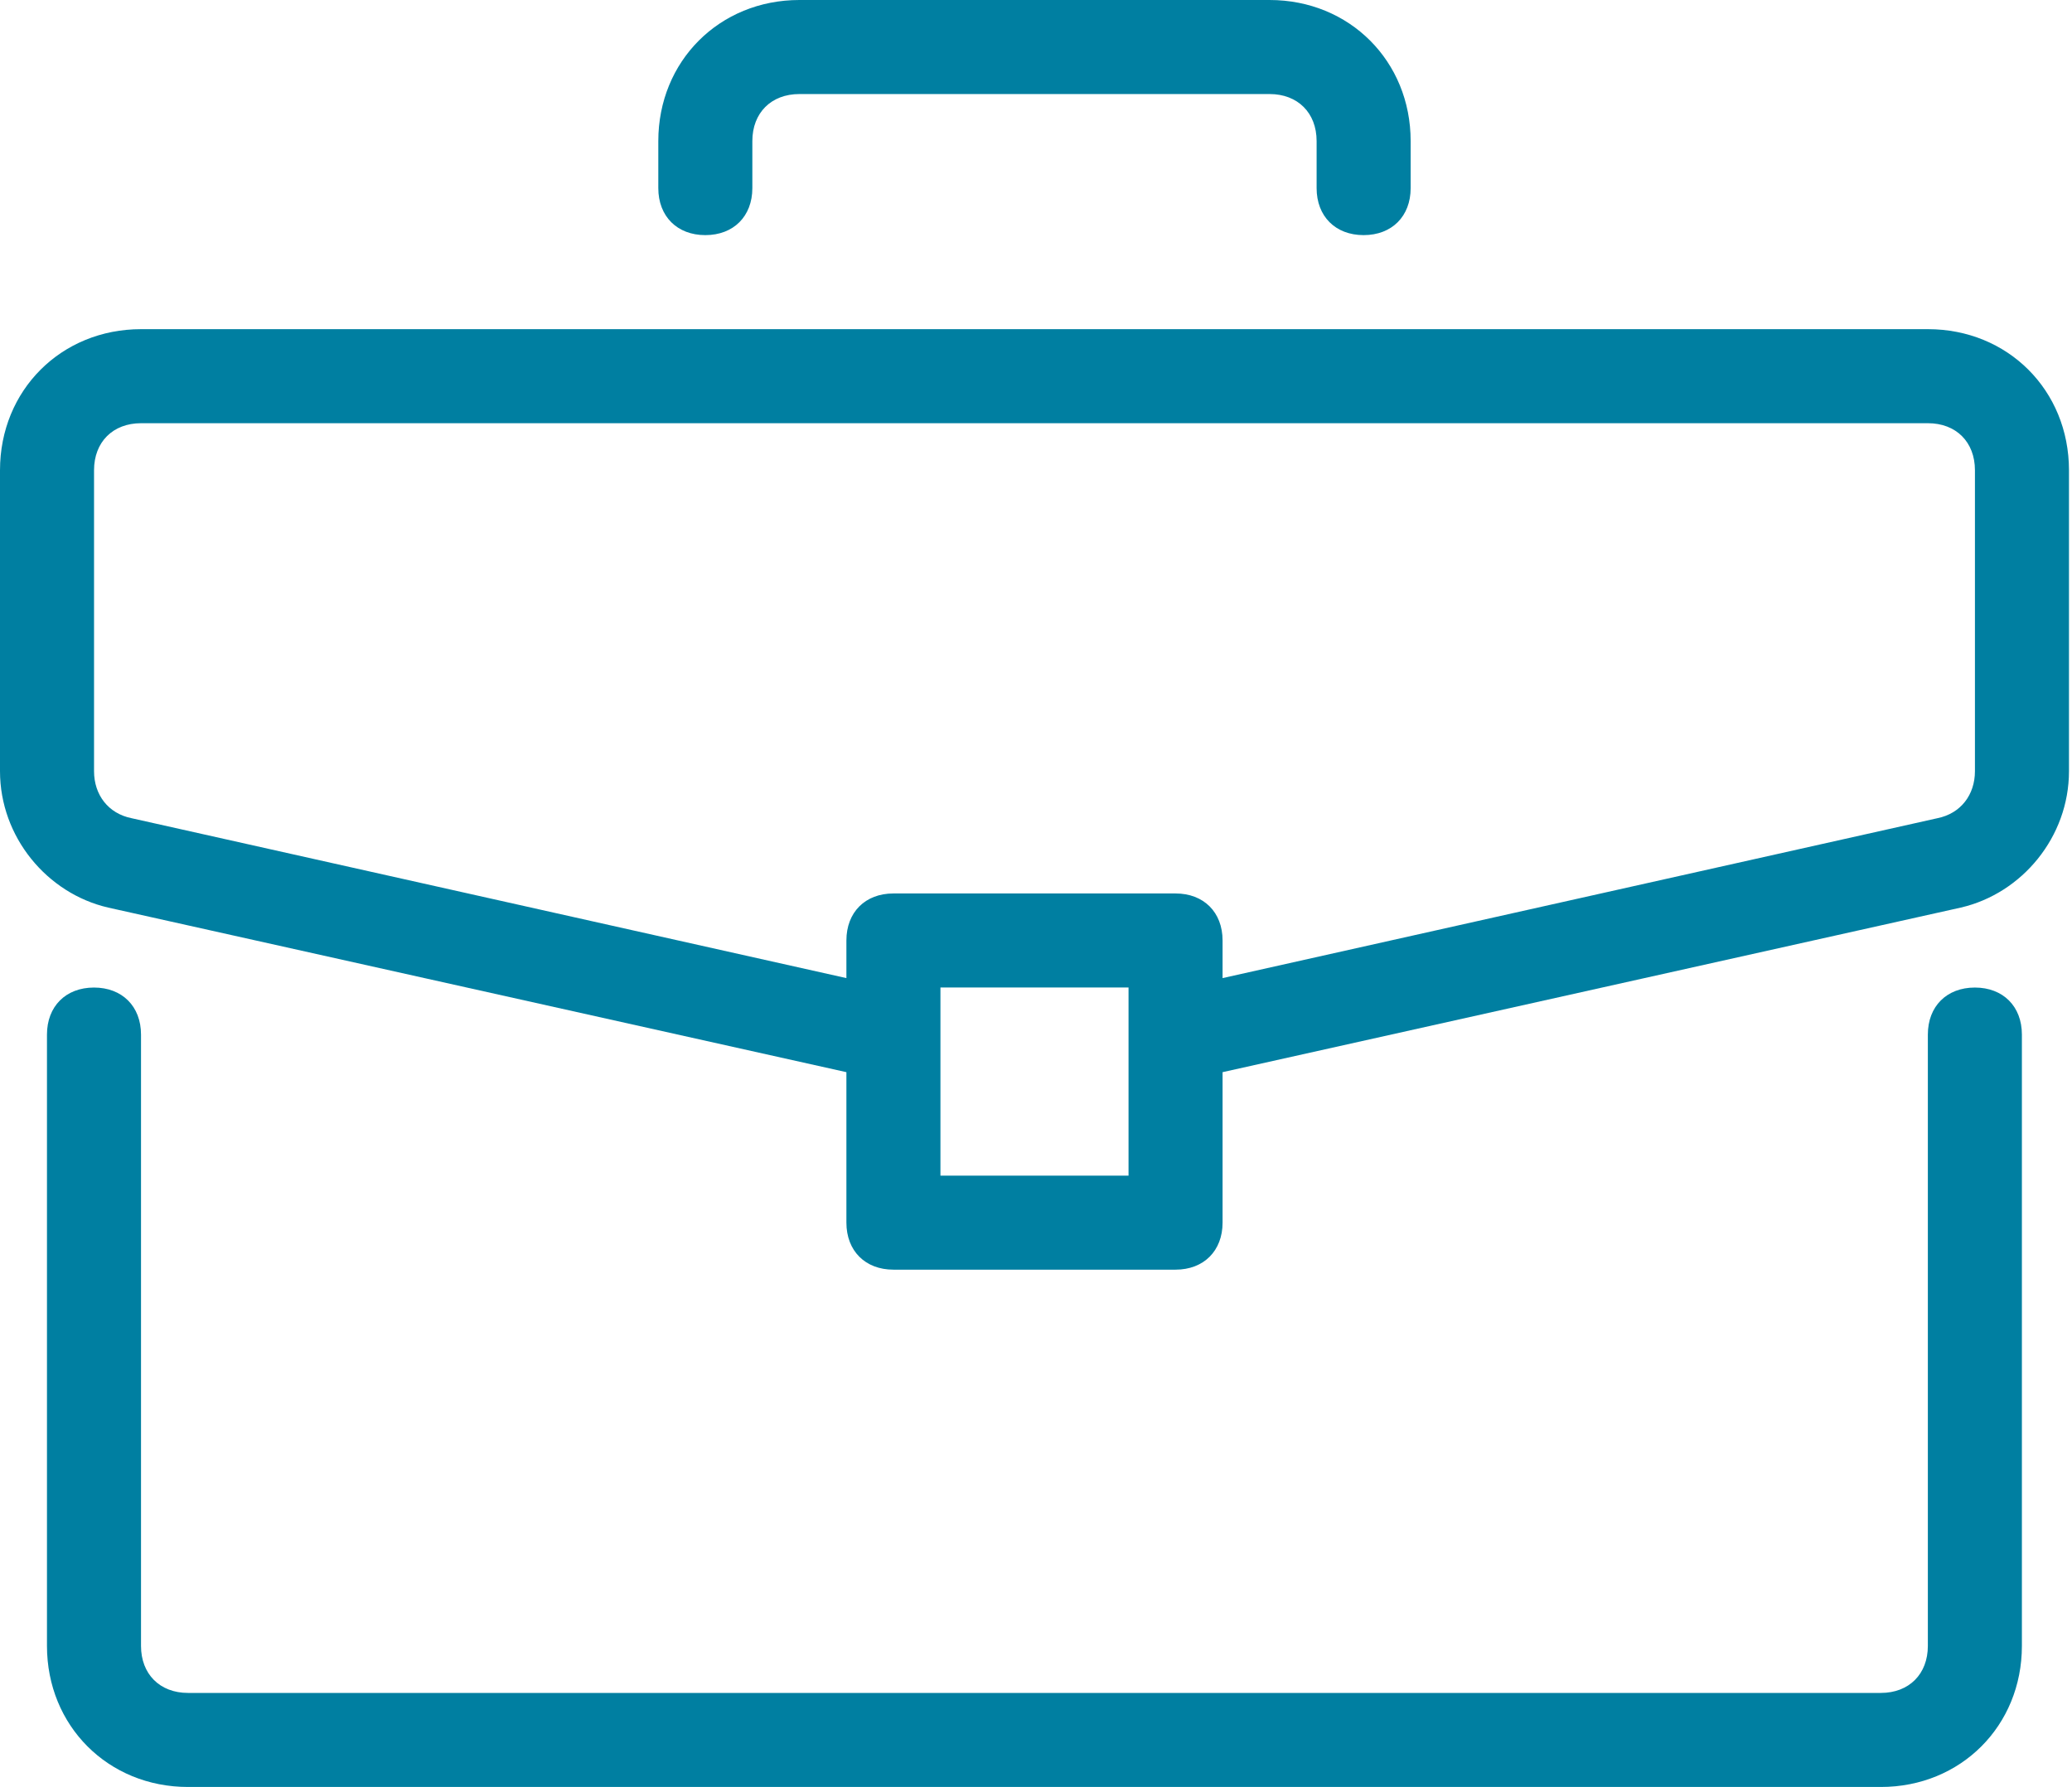<svg width="109" height="94" viewBox="0 0 109 94" fill="none" xmlns="http://www.w3.org/2000/svg">
<path d="M103.89 51.948C102.406 51.948 101.417 52.938 101.417 54.422V86.579C101.417 88.064 100.427 89.053 98.943 89.053H9.891C8.407 89.053 7.418 88.063 7.418 86.579V54.422C7.418 52.938 6.428 51.948 4.944 51.948C3.46 51.948 2.471 52.938 2.471 54.422V86.579C2.471 90.785 5.686 94 9.892 94H98.943C103.149 94 106.364 90.785 106.364 86.579V54.422C106.364 52.938 105.375 51.948 103.89 51.948Z" fill="#007FA1"/>
<path d="M101.42 17.315H7.421C3.216 17.315 0 20.531 0 24.736V40.567C0 44.03 2.474 46.999 5.689 47.741L44.526 56.399V64.314C44.526 65.799 45.516 66.788 46.999 66.788H61.841C63.326 66.788 64.315 65.798 64.315 64.314V56.399L103.151 47.741C106.367 46.999 108.841 44.03 108.841 40.567V24.736C108.841 20.531 105.625 17.315 101.42 17.315ZM59.368 61.841H49.473V51.946H59.368V61.841ZM103.894 40.567C103.894 41.804 103.151 42.794 101.915 43.041L64.315 51.451V49.472C64.315 47.988 63.325 46.999 61.841 46.999H46.999C45.515 46.999 44.526 47.988 44.526 49.472V51.451L6.926 43.041C5.689 42.794 4.947 41.804 4.947 40.567V24.736C4.947 23.252 5.937 22.262 7.421 22.262H101.42C102.904 22.262 103.894 23.252 103.894 24.736V40.567Z" fill="#007FA1"/>
<path d="M66.788 0H42.052C37.847 0 34.631 3.216 34.631 7.421V9.895C34.631 11.379 35.62 12.368 37.104 12.368C38.589 12.368 39.578 11.379 39.578 9.895V7.421C39.578 5.937 40.568 4.947 42.052 4.947H66.788C68.272 4.947 69.262 5.937 69.262 7.421V9.895C69.262 11.379 70.251 12.368 71.735 12.368C73.22 12.368 74.209 11.379 74.209 9.895V7.421C74.209 3.216 70.994 0 66.788 0Z" fill="#007FA1"/>
</svg>
